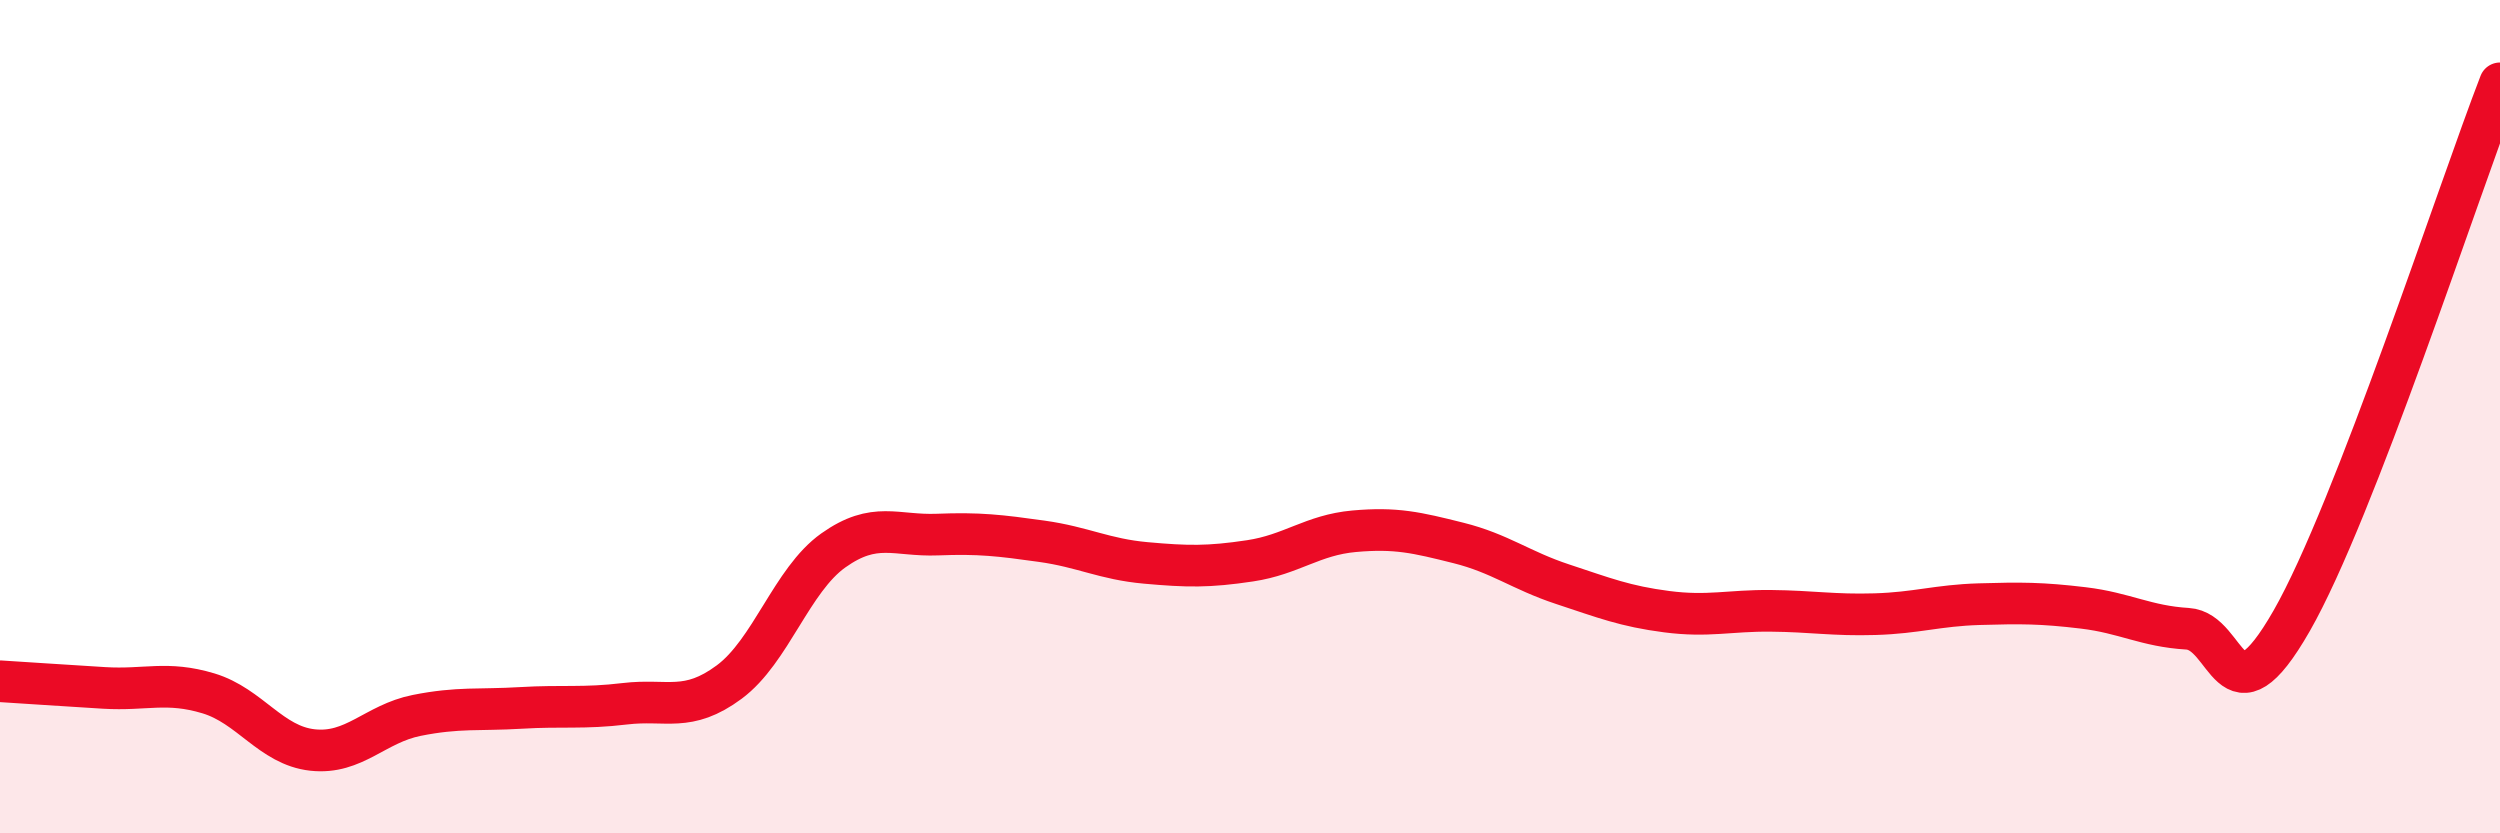 
    <svg width="60" height="20" viewBox="0 0 60 20" xmlns="http://www.w3.org/2000/svg">
      <path
        d="M 0,16.35 C 0.5,16.38 1.5,16.45 2.5,16.51 C 3.5,16.57 4,16.34 5,16.64 C 6,16.94 6.5,17.89 7.5,18 C 8.5,18.11 9,17.37 10,17.17 C 11,16.97 11.5,17.05 12.5,16.99 C 13.5,16.93 14,17.01 15,16.89 C 16,16.77 16.5,17.11 17.5,16.37 C 18.5,15.63 19,13.92 20,13.21 C 21,12.5 21.5,12.87 22.5,12.83 C 23.5,12.79 24,12.85 25,12.99 C 26,13.13 26.5,13.42 27.5,13.51 C 28.5,13.6 29,13.61 30,13.46 C 31,13.31 31.5,12.84 32.5,12.75 C 33.5,12.66 34,12.78 35,13.03 C 36,13.28 36.5,13.69 37.5,14.02 C 38.5,14.35 39,14.55 40,14.68 C 41,14.81 41.5,14.65 42.5,14.66 C 43.5,14.67 44,14.77 45,14.74 C 46,14.71 46.5,14.53 47.5,14.5 C 48.5,14.47 49,14.47 50,14.59 C 51,14.71 51.5,15.03 52.5,15.09 C 53.5,15.15 53.5,17.52 55,14.9 C 56.5,12.28 59,4.58 60,2L60 20L0 20Z"
        fill="#EB0A25"
        opacity="0.1"
        stroke-linecap="round"
        stroke-linejoin="round"
      />
      <path
        d="M 0,16.35 C 0.5,16.38 1.5,16.45 2.5,16.51 C 3.5,16.57 4,16.34 5,16.64 C 6,16.94 6.5,17.89 7.5,18 C 8.5,18.11 9,17.37 10,17.17 C 11,16.97 11.5,17.05 12.5,16.99 C 13.5,16.93 14,17.01 15,16.89 C 16,16.77 16.5,17.11 17.5,16.37 C 18.5,15.63 19,13.92 20,13.21 C 21,12.5 21.5,12.87 22.5,12.83 C 23.5,12.79 24,12.85 25,12.99 C 26,13.13 26.5,13.42 27.5,13.51 C 28.5,13.6 29,13.61 30,13.46 C 31,13.31 31.5,12.84 32.5,12.75 C 33.5,12.66 34,12.78 35,13.03 C 36,13.28 36.5,13.69 37.5,14.02 C 38.5,14.35 39,14.55 40,14.68 C 41,14.81 41.5,14.65 42.5,14.66 C 43.5,14.67 44,14.77 45,14.74 C 46,14.71 46.5,14.53 47.5,14.5 C 48.5,14.47 49,14.47 50,14.59 C 51,14.71 51.5,15.03 52.5,15.09 C 53.5,15.15 53.5,17.52 55,14.9 C 56.5,12.28 59,4.58 60,2"
        stroke="#EB0A25"
        stroke-width="1"
        fill="none"
        stroke-linecap="round"
        stroke-linejoin="round"
      />
    </svg>
  